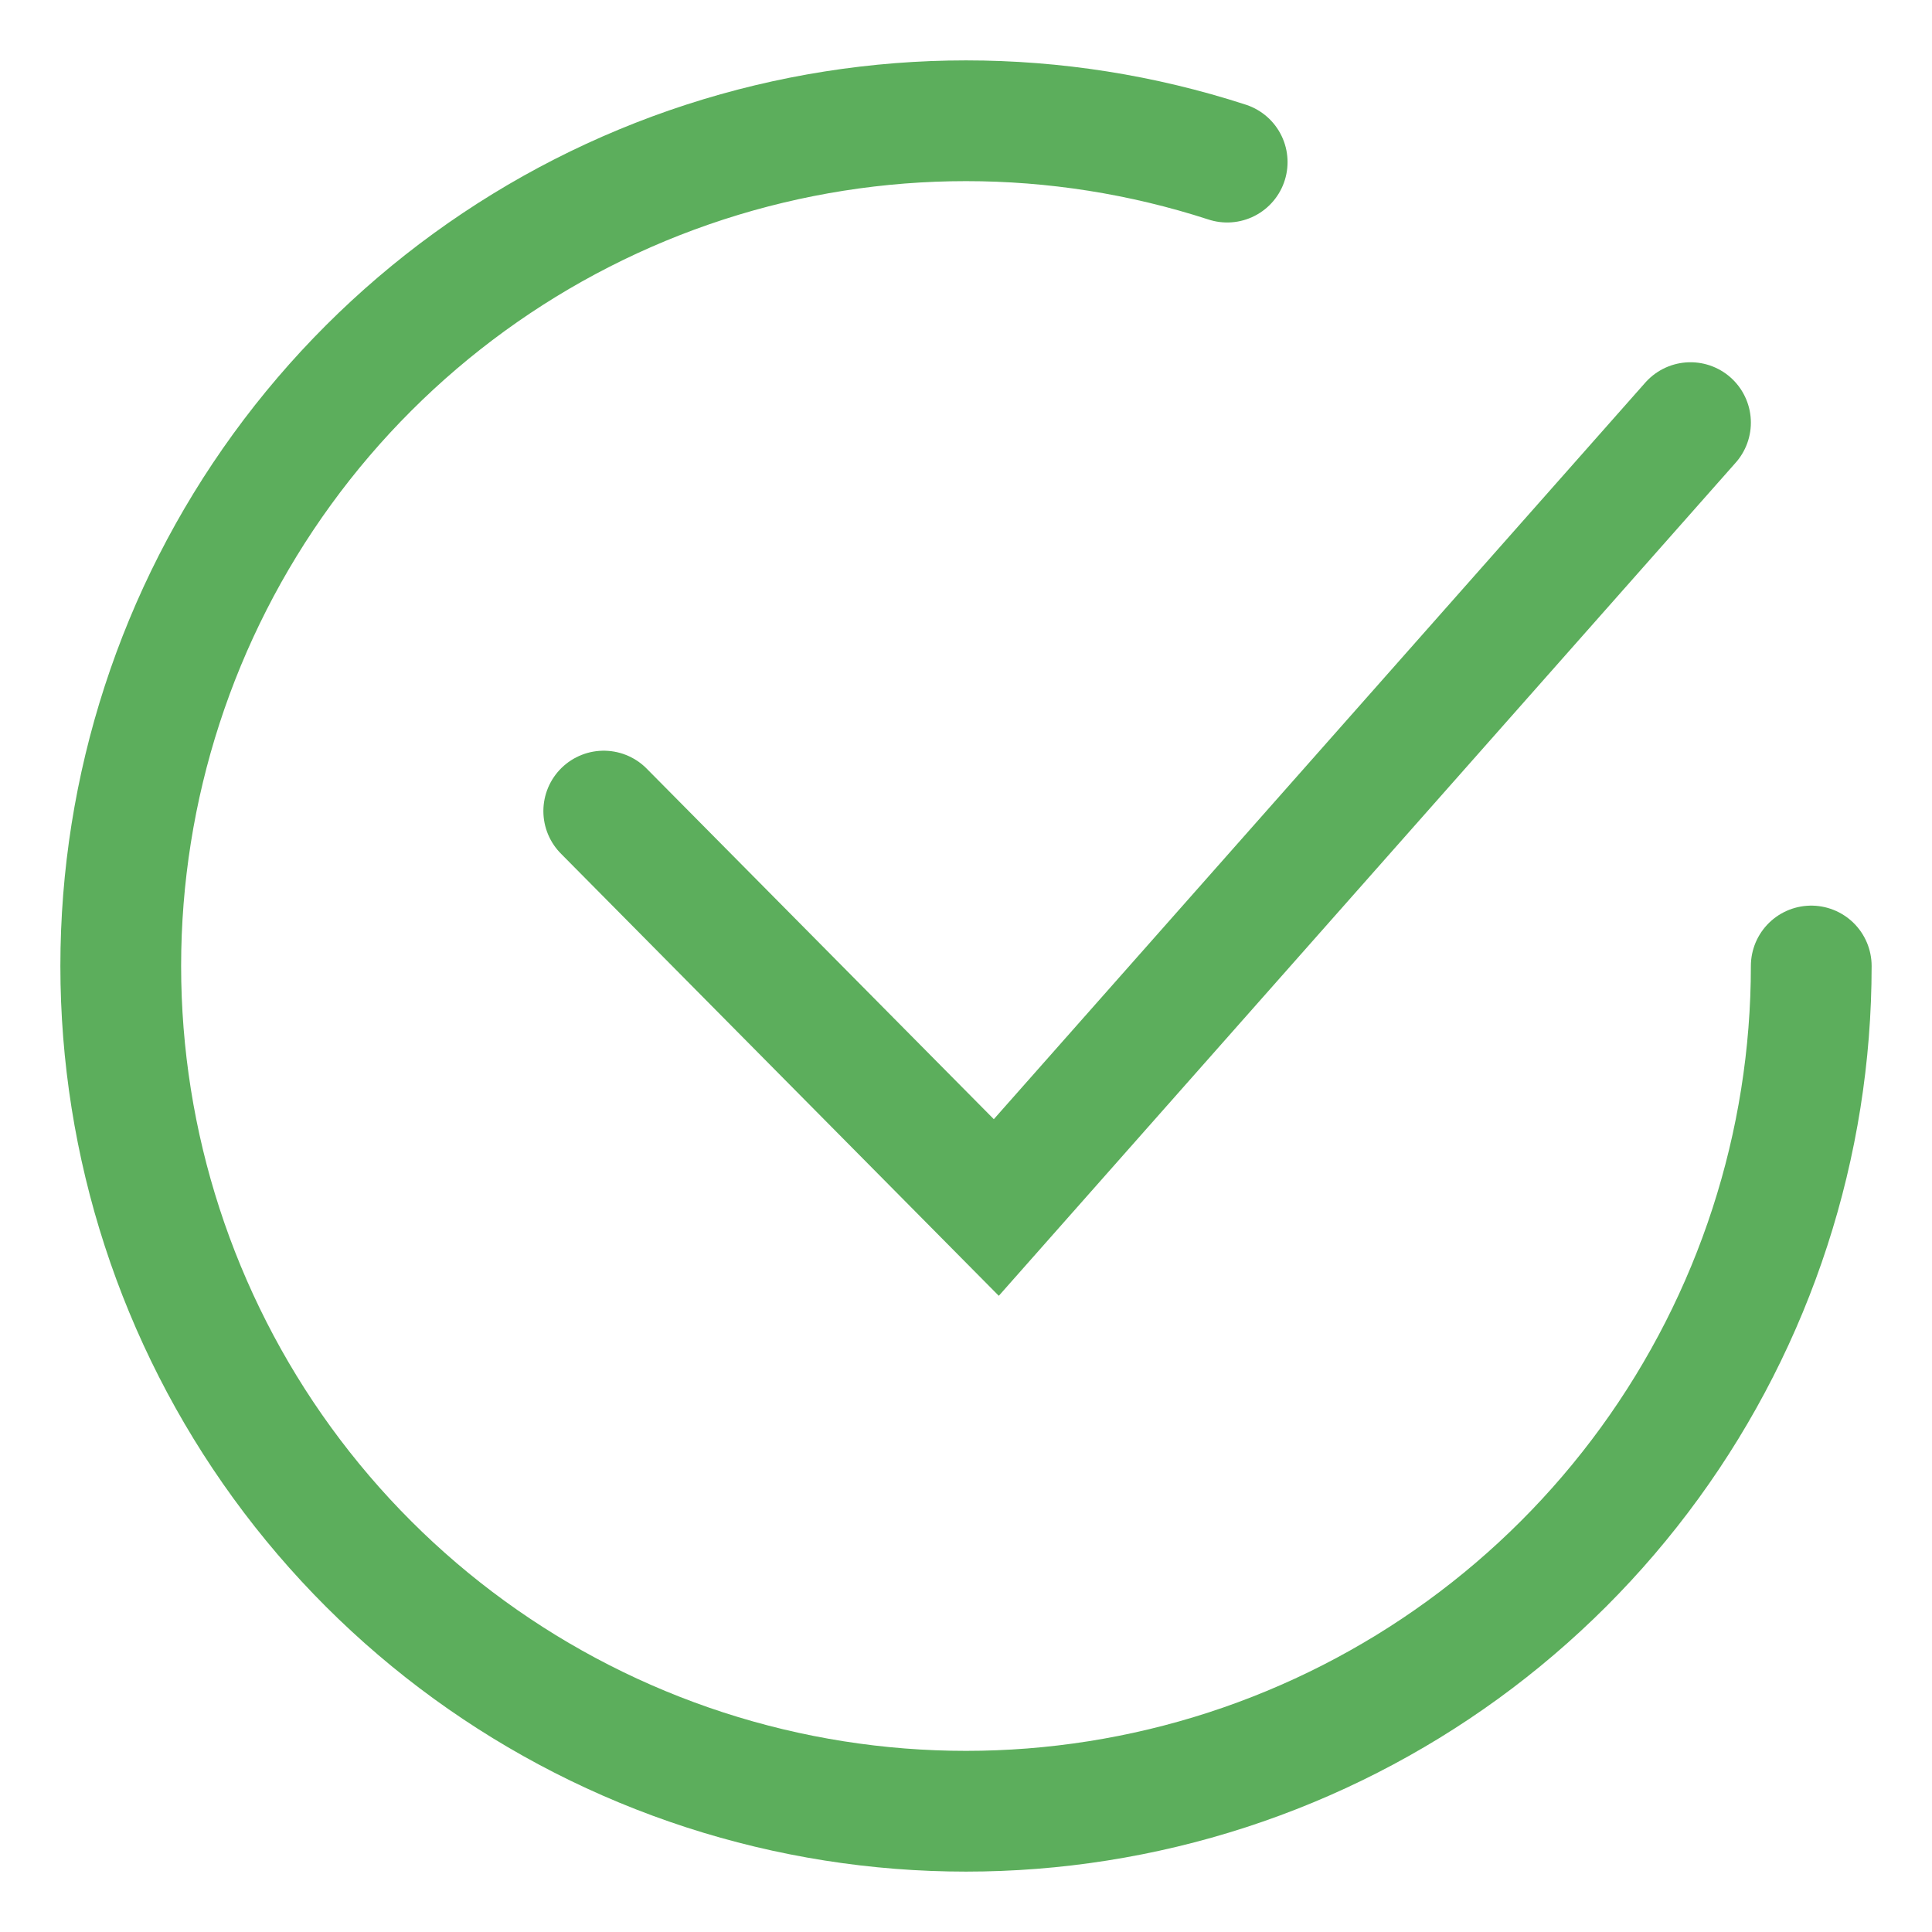 <svg width="32" height="32" viewBox="0 0 32 32" fill="none" xmlns="http://www.w3.org/2000/svg">
<path d="M10 13.434L16.502 20L28 7" stroke="#5CAE5C" stroke-width="2" stroke-linecap="round"/>
<path d="M30 16C30 18.956 29.064 21.837 27.326 24.229C25.588 26.621 23.138 28.401 20.326 29.315C17.514 30.228 14.486 30.228 11.674 29.315C8.862 28.401 6.412 26.621 4.674 24.229C2.936 21.837 2 18.956 2 16C2 13.043 2.936 10.163 4.674 7.771C6.412 5.379 8.862 3.599 11.674 2.685C14.486 1.772 17.514 1.772 20.326 2.685" stroke="#5CAE5C" stroke-width="2" stroke-linecap="round" stroke-linejoin="round"/>
</svg>
